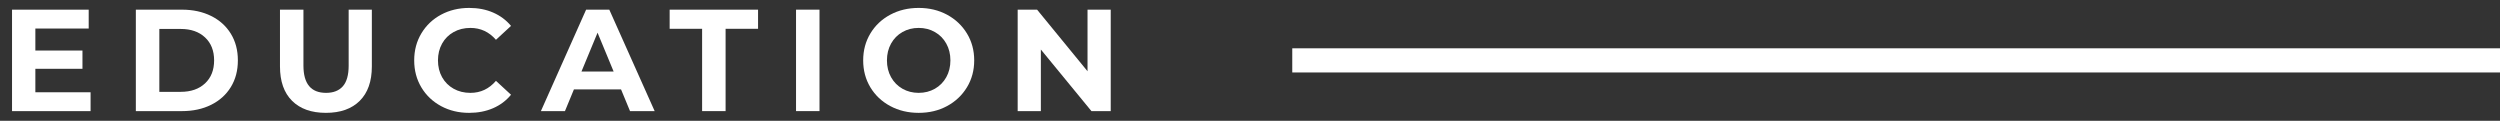 <svg enable-background="new 0 0 207 10" height="10" viewBox="0 0 207 10" width="207" xmlns="http://www.w3.org/2000/svg"><rect x="0" y="0" width="207" height="10" fill="#333333" stroke="none"/><g fill="#fff"><path d="m7.5 7.641v1.559h-6.504v-8.4h6.348v1.56h-4.416v1.824h3.9v1.512h-3.9v1.944h4.572z"/><path d="m11.248.8h3.816c.912 0 1.718.175 2.418.522s1.244.838 1.632 1.47.582 1.368.582 2.208-.194 1.576-.582 2.208-.932 1.122-1.632 1.47c-.7.349-1.506.522-2.418.522h-3.816zm3.721 6.804c.84 0 1.51-.234 2.01-.702s.75-1.102.75-1.902-.25-1.434-.75-1.901c-.5-.469-1.17-.702-2.01-.702h-1.776v5.208h1.776z"/><path d="m24.184 8.349c-.668-.664-1.002-1.612-1.002-2.845v-4.704h1.943v4.633c0 1.504.625 2.256 1.873 2.256.607 0 1.071-.183 1.391-.546.32-.364.48-.935.48-1.71v-4.633h1.92v4.704c0 1.232-.334 2.181-1.002 2.845s-1.602.995-2.802.995-2.133-.331-2.801-.995z"/><path d="m36.521 8.786c-.691-.372-1.235-.888-1.631-1.548s-.594-1.406-.594-2.238.198-1.578.595-2.238c.396-.659.939-1.176 1.631-1.548s1.471-.558 2.334-.558c.729 0 1.387.128 1.975.384s1.082.624 1.482 1.104l-1.248 1.151c-.568-.655-1.272-.983-2.112-.983-.521 0-.983.113-1.392.342-.408.228-.727.546-.955.954-.228.409-.342.872-.342 1.392 0 .521.114.984.342 1.393.229.407.547.726.955.954s.871.342 1.392.342c.84 0 1.544-.332 2.112-.996l1.248 1.151c-.4.488-.896.86-1.488 1.116s-1.252.384-1.98.384c-.857 0-1.631-.186-2.324-.558z"/><path d="m51.421 7.4h-3.899l-.744 1.8h-1.992l3.744-8.4h1.92l3.756 8.4h-2.04zm-.612-1.476-1.332-3.216-1.332 3.216z"/><path d="m58.135 2.384h-2.688v-1.584h7.32v1.584h-2.688v6.816h-1.944z"/><path d="m65.912.8h1.943v8.4h-1.943z"/><path d="m73.709 8.78c-.701-.376-1.248-.895-1.645-1.554-.396-.66-.593-1.402-.593-2.226 0-.823.197-1.565.594-2.226s.943-1.178 1.645-1.555c.699-.375 1.485-.563 2.357-.563s1.656.188 2.352.563c.696.377 1.244.895 1.645 1.555s.6 1.402.6 2.226-.199 1.566-.6 2.227c-.4.659-.948 1.178-1.645 1.554-.695.376-1.479.563-2.352.563s-1.659-.188-2.358-.564zm3.701-1.433c.4-.229.715-.547.942-.954.228-.409.342-.872.342-1.393 0-.52-.114-.983-.342-1.392s-.542-.727-.942-.954c-.4-.229-.848-.342-1.344-.342s-.943.113-1.344.342c-.4.228-.715.546-.942.954s-.342.872-.342 1.392c0 .521.114.984.342 1.393.228.407.542.726.942.954s.848.342 1.344.342.944-.115 1.344-.342z"/><path d="m91.968.8v8.4h-1.597l-4.188-5.1v5.1h-1.92v-8.4h1.607l4.177 5.1v-5.1z"/><path d="m107 4h100v2h-100z"/></g><path d="m0 0h207v10h-207z" fill="none"/></svg>